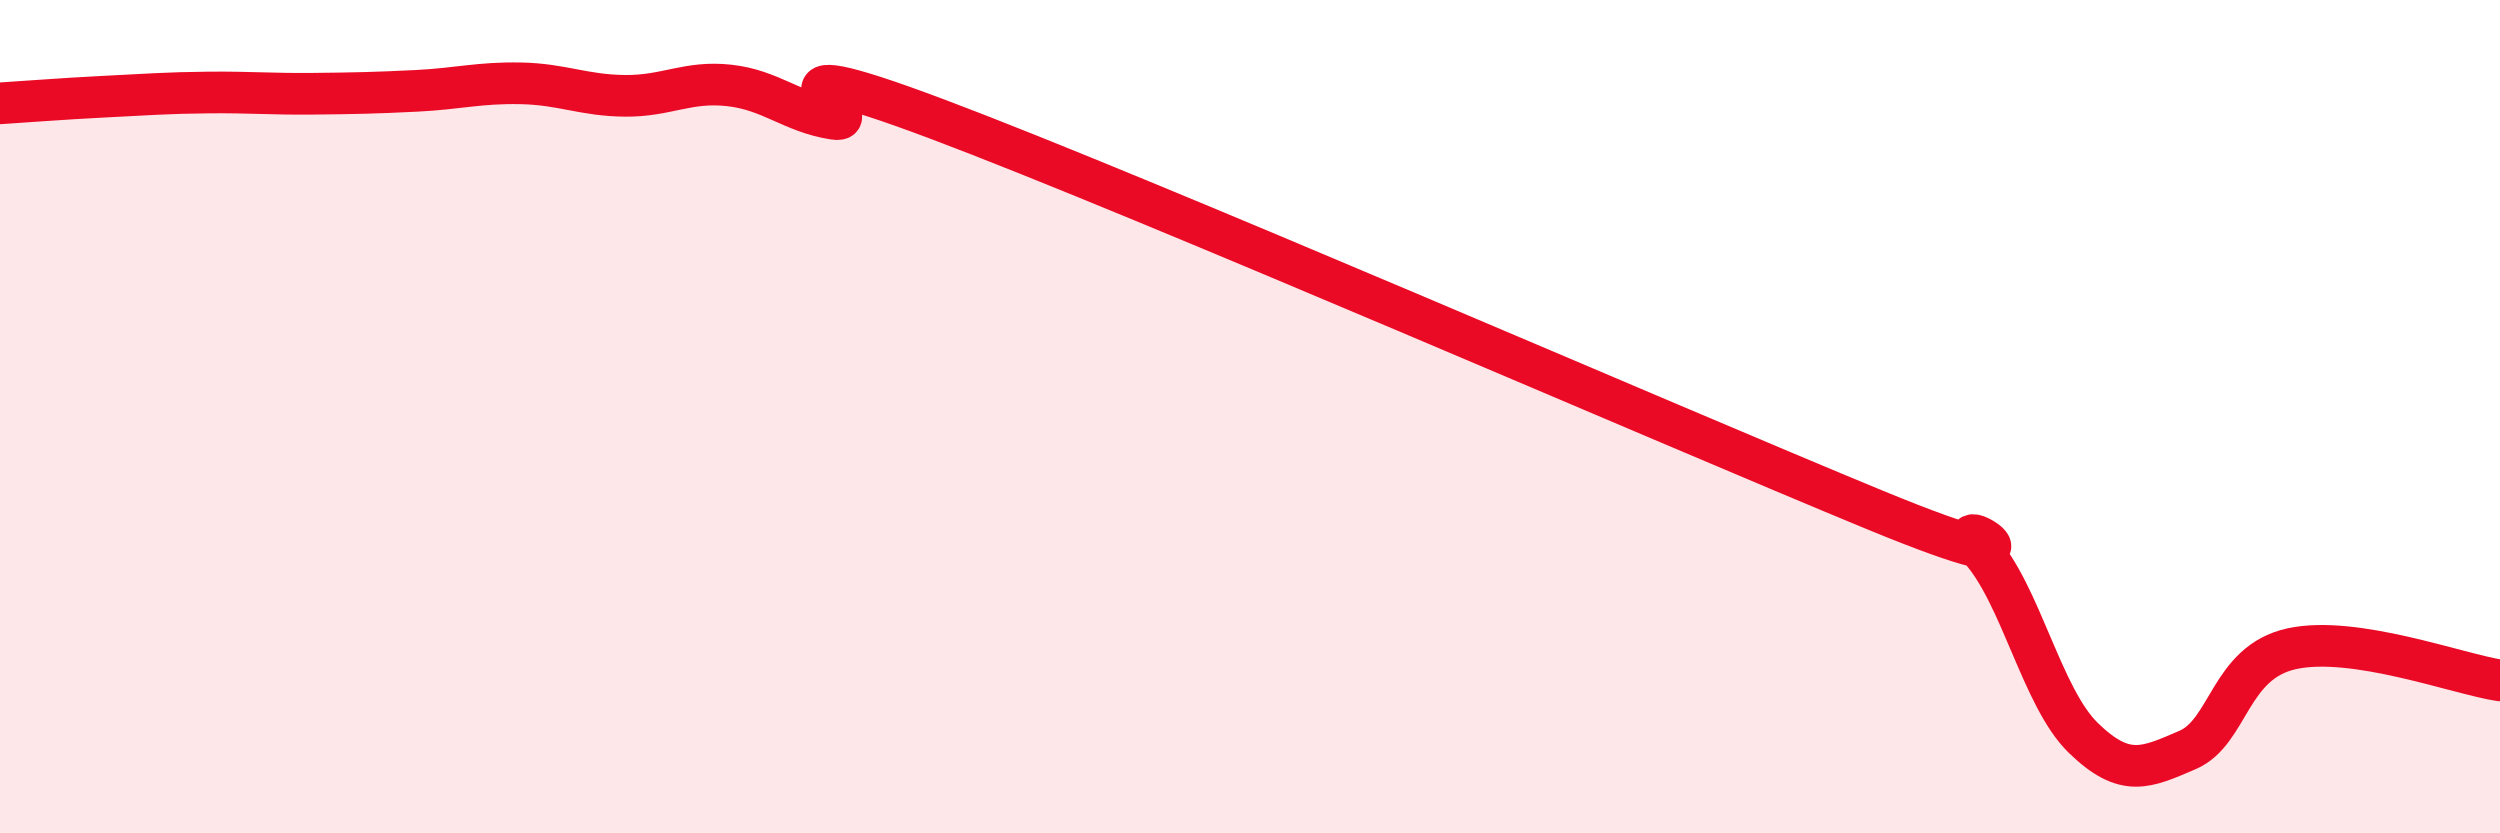 
    <svg width="60" height="20" viewBox="0 0 60 20" xmlns="http://www.w3.org/2000/svg">
      <path
        d="M 0,2.48 C 0.5,2.45 1.5,2.37 2.5,2.32 C 3.5,2.27 4,2.23 5,2.22 C 6,2.21 6.5,2.26 7.5,2.25 C 8.5,2.24 9,2.23 10,2.18 C 11,2.13 11.5,1.98 12.5,2 C 13.5,2.02 14,2.29 15,2.3 C 16,2.31 16.5,1.94 17.5,2.05 C 18.5,2.16 19,2.69 20,2.85 C 21,3.01 17.5,0.98 22.5,2.86 C 27.5,4.74 40,10.18 45,12.24 C 50,14.3 46.5,12.07 47.5,13.16 C 48.5,14.25 49,16.74 50,17.71 C 51,18.68 51.5,18.43 52.5,18 C 53.5,17.57 53.5,15.9 55,15.57 C 56.5,15.24 59,16.18 60,16.33L60 20L0 20Z"
        fill="#EB0A25"
        opacity="0.1"
        stroke-linecap="round"
        stroke-linejoin="round"
      />
      <path
        d="M 0,2.48 C 0.5,2.45 1.5,2.37 2.5,2.32 C 3.5,2.27 4,2.23 5,2.22 C 6,2.21 6.5,2.26 7.5,2.25 C 8.5,2.24 9,2.23 10,2.18 C 11,2.13 11.5,1.98 12.5,2 C 13.5,2.02 14,2.29 15,2.3 C 16,2.31 16.5,1.94 17.5,2.05 C 18.5,2.16 19,2.69 20,2.85 C 21,3.01 17.5,0.98 22.5,2.86 C 27.5,4.74 40,10.18 45,12.24 C 50,14.3 46.5,12.07 47.5,13.16 C 48.5,14.25 49,16.74 50,17.71 C 51,18.68 51.5,18.43 52.5,18 C 53.5,17.57 53.5,15.9 55,15.57 C 56.5,15.24 59,16.18 60,16.33"
        stroke="#EB0A25"
        stroke-width="1"
        fill="none"
        stroke-linecap="round"
        stroke-linejoin="round"
      />
    </svg>
  